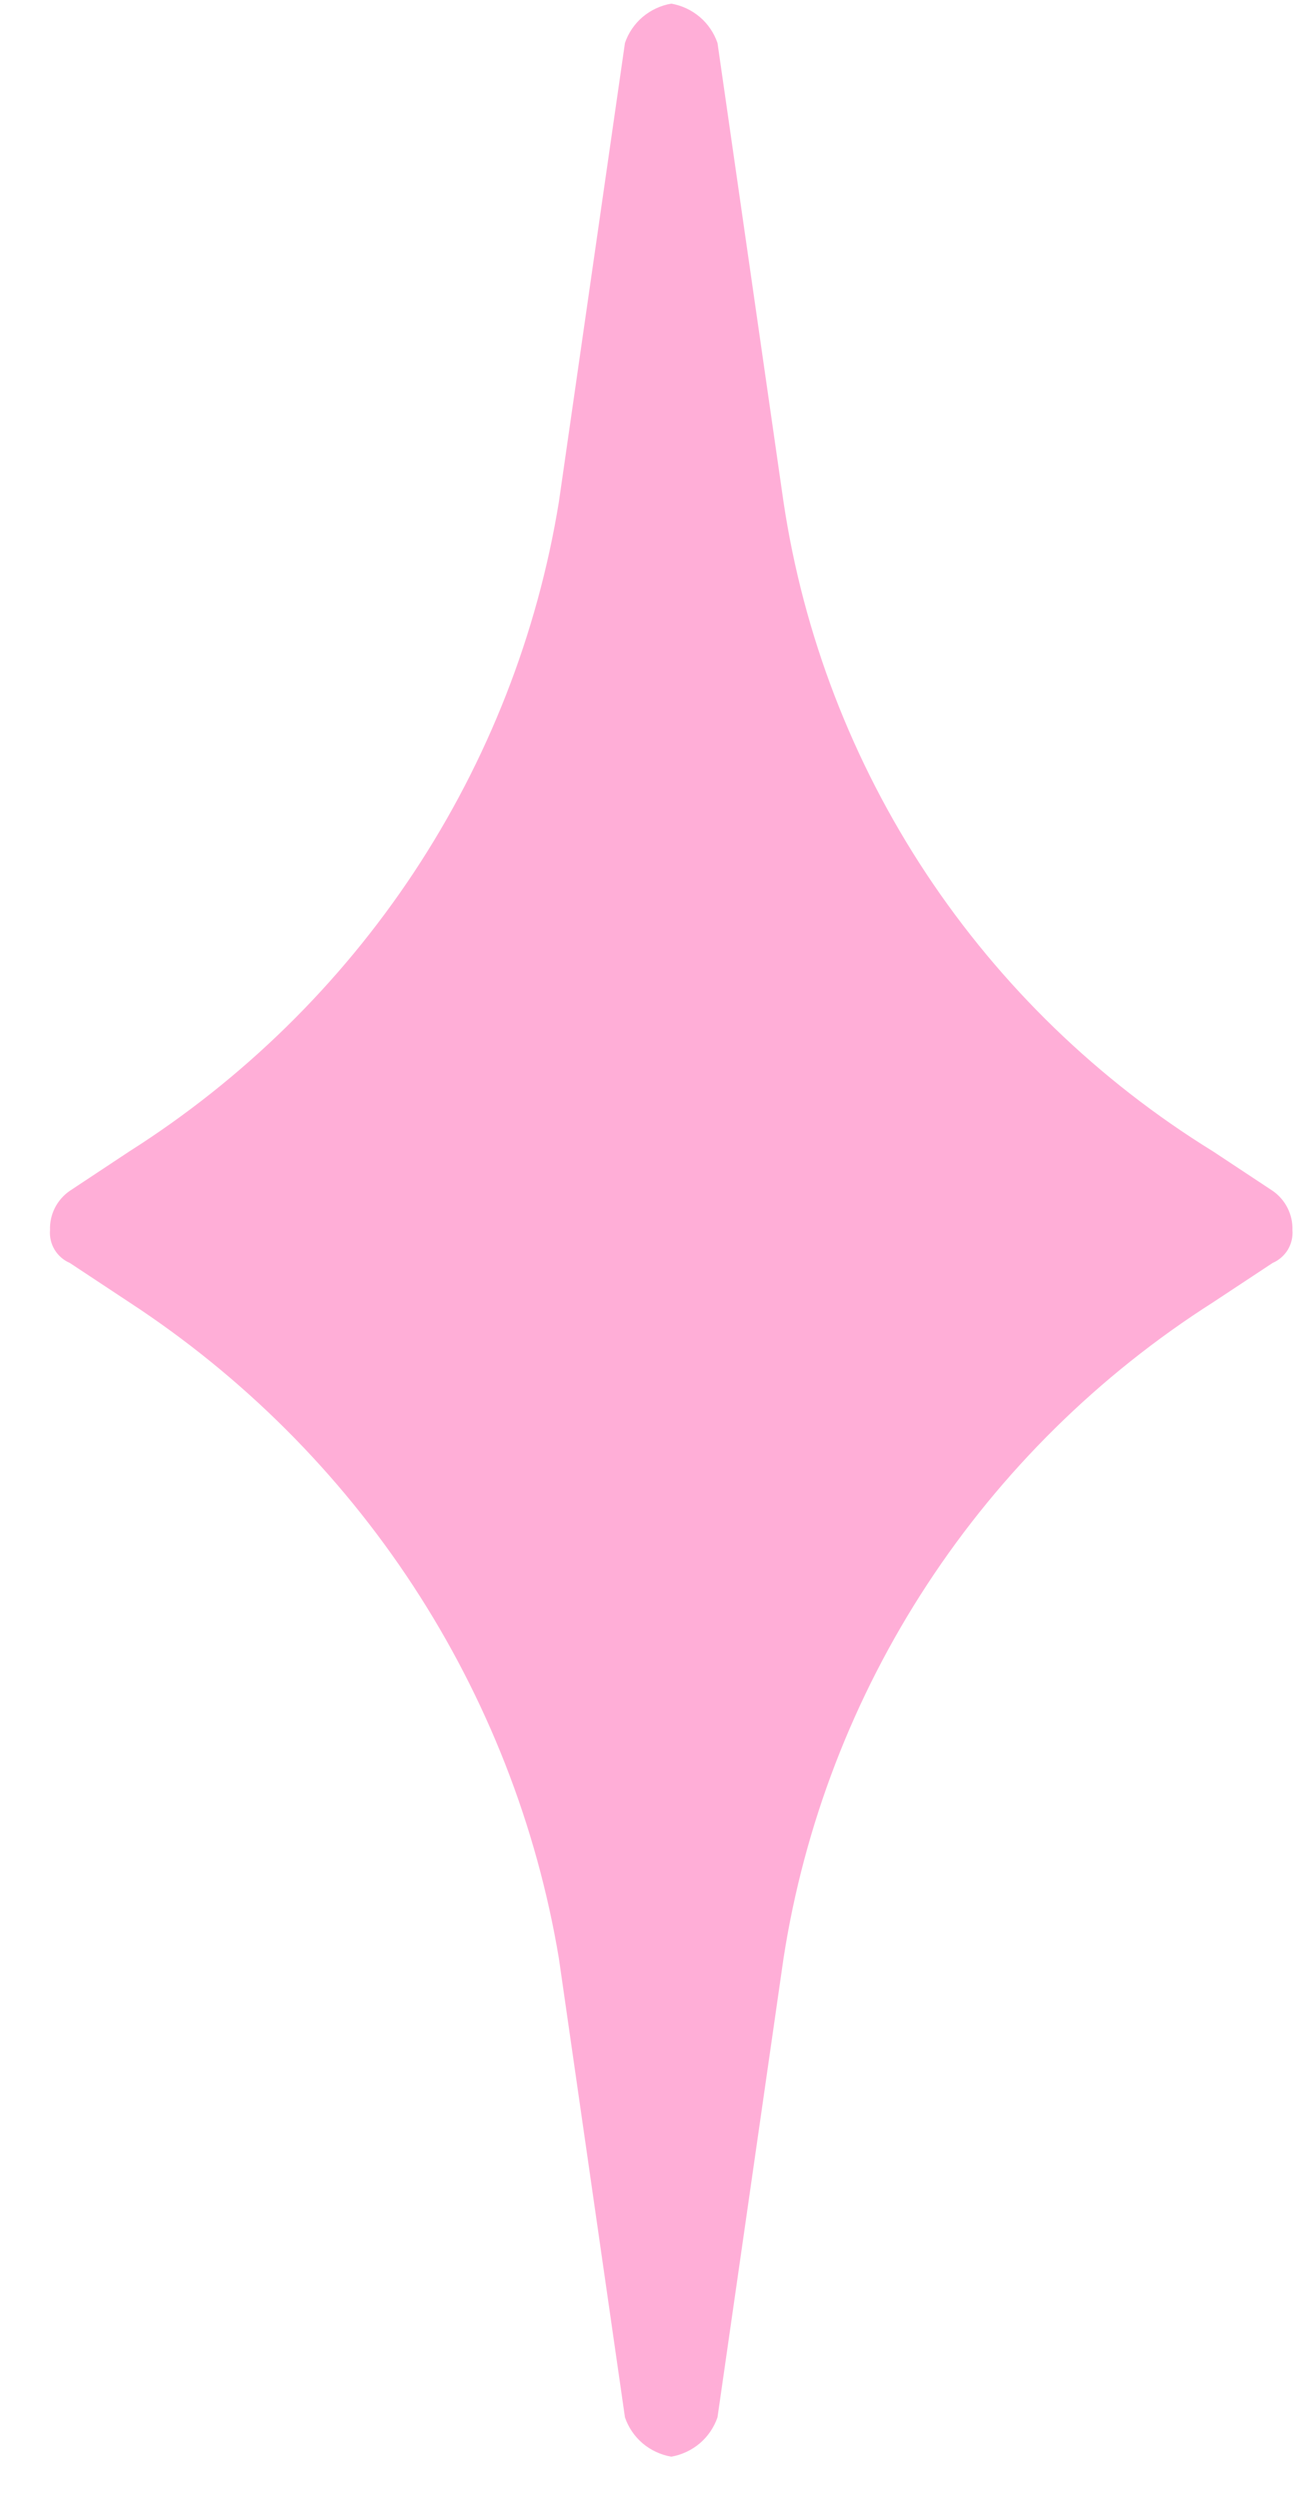 <svg width="23" height="44" viewBox="0 0 23 44" fill="none" xmlns="http://www.w3.org/2000/svg">
<path d="M21.364 20.267C19.343 19.02 17.62 17.352 16.313 15.379C15.007 13.405 14.149 11.173 13.799 8.838L12.636 0.757C12.575 0.58 12.468 0.421 12.324 0.299C12.181 0.178 12.007 0.096 11.821 0.064C11.635 0.096 11.461 0.178 11.317 0.299C11.174 0.421 11.066 0.58 11.006 0.757L9.842 8.838C9.463 11.164 8.593 13.384 7.29 15.354C5.986 17.323 4.278 18.997 2.277 20.267L1.23 20.96C1.118 21.037 1.027 21.141 0.966 21.262C0.905 21.383 0.876 21.517 0.881 21.652C0.871 21.773 0.899 21.893 0.962 21.997C1.024 22.1 1.118 22.182 1.23 22.23L2.277 22.922C4.272 24.226 5.973 25.924 7.275 27.911C8.577 29.898 9.451 32.13 9.842 34.467L11.006 42.548C11.066 42.725 11.174 42.884 11.317 43.006C11.461 43.127 11.635 43.209 11.821 43.241C12.007 43.209 12.181 43.127 12.324 43.006C12.468 42.884 12.575 42.725 12.636 42.548L13.799 34.467C14.163 32.12 15.025 29.878 16.33 27.887C17.634 25.897 19.35 24.205 21.364 22.922L22.412 22.23C22.523 22.182 22.617 22.1 22.68 21.997C22.742 21.893 22.771 21.773 22.761 21.652C22.766 21.517 22.736 21.383 22.675 21.262C22.614 21.141 22.524 21.037 22.412 20.96L21.364 20.267Z" fill="#FFAED7"/>
</svg>
